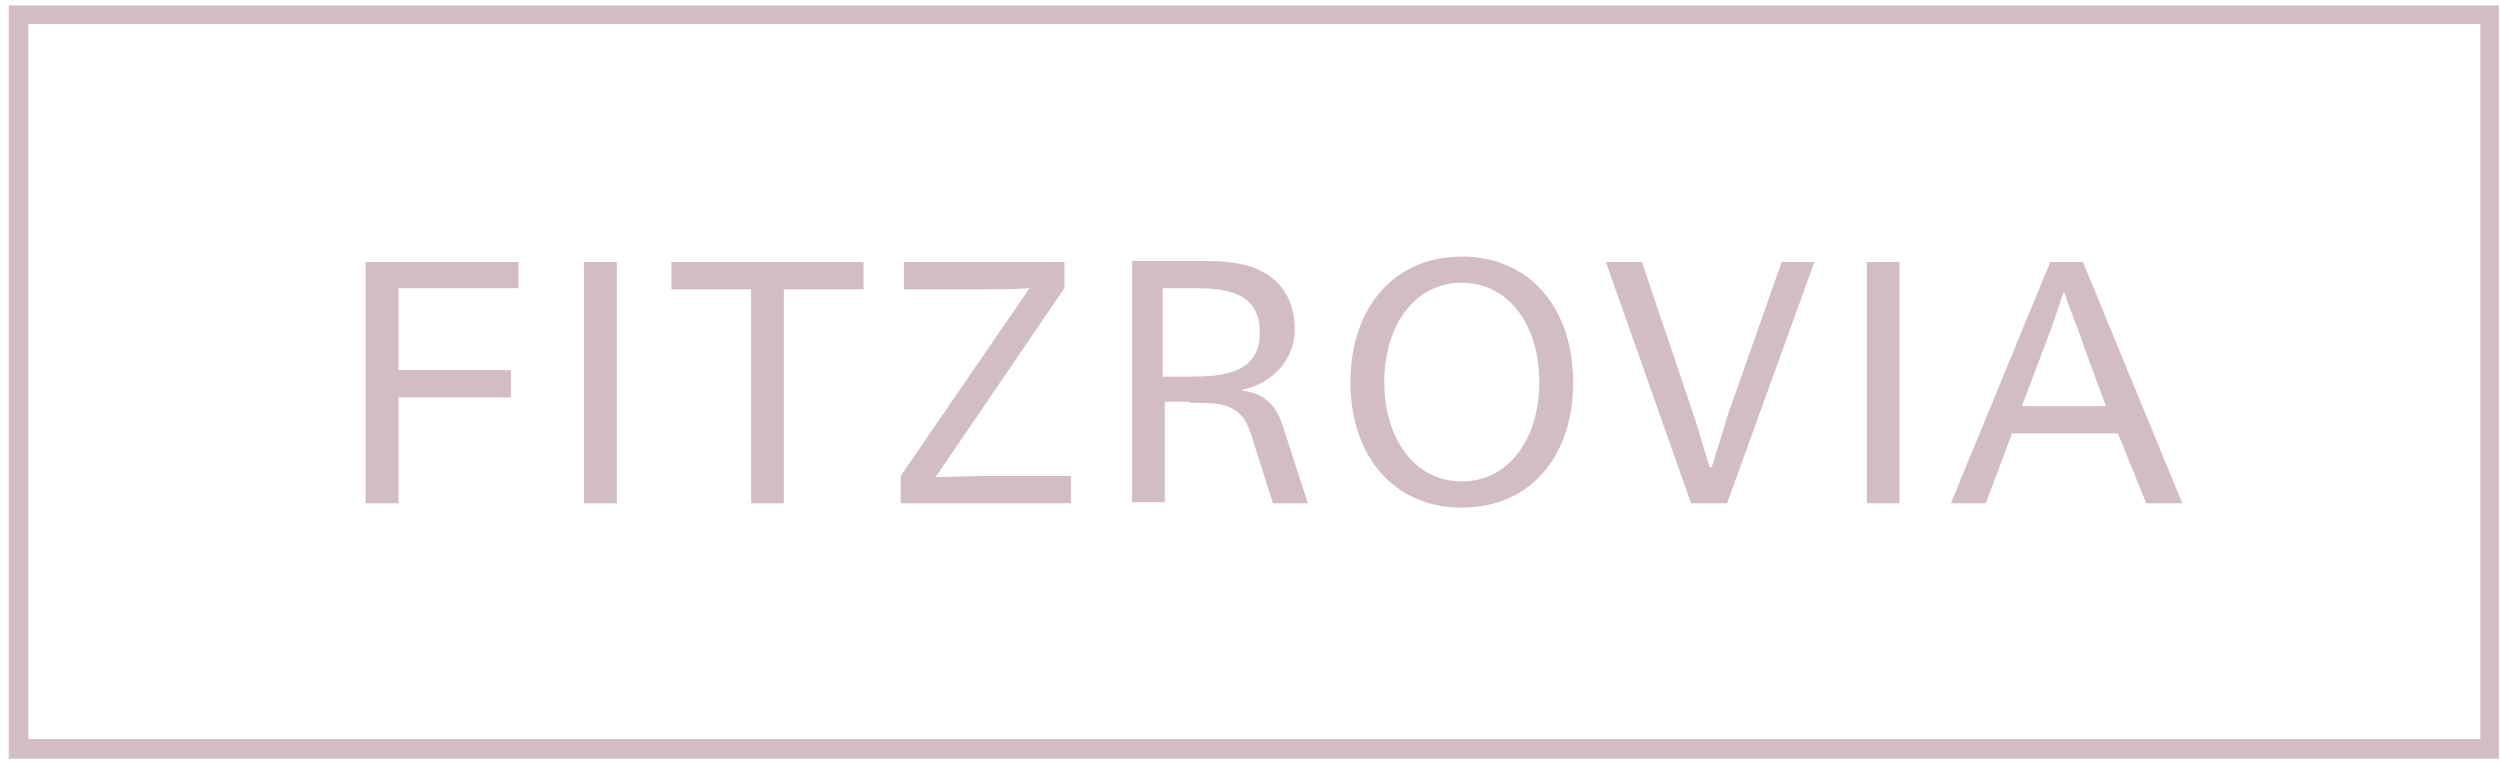 <?xml version="1.0" encoding="utf-8"?>
<svg xmlns="http://www.w3.org/2000/svg" xmlns:xlink="http://www.w3.org/1999/xlink" width="229px" height="70px" viewBox="0 0 229 70" version="1.1">
    
    <title>Group 2</title>
    <desc>Created with Sketch.</desc>
    <g id="Page-1" stroke="none" stroke-width="1" fill="none" fill-rule="evenodd">
        <g id="Group-2" transform="translate(0.8, 0.5)" fill="#D2BDC3" fill-rule="nonzero">
            <path d="M228.1,69 L0,69 L0,0 L228.1,0 L228.1,69 Z M1.8,67.2 L226.4,67.2 L226.4,1.7 L1.8,1.7 L1.8,67.2 Z" id="Shape"/>
            <path d="M184.4,36.7 L186.6,30.9 C187.2,29.4 187.7,27.8 188.2,26.3 L188.3,26.3 C188.8,27.9 189.5,29.4 190,31 L192.1,36.7 L184.4,36.7 L184.4,36.7 Z M177.9,45.6 L181.1,45.6 L183.5,39.2 L193.2,39.2 L195.8,45.6 L199.1,45.6 L190,23.5 L187,23.5 L177.9,45.6 Z M170.2,45.6 L173.2,45.6 L173.2,23.5 L170.2,23.5 L170.2,45.6 Z M154.1,45.6 L157.4,45.6 L165.4,23.5 L162.4,23.5 L157.4,37.7 C156.5,40.8 156.2,41.5 156,42.3 L155.8,42.3 C155.3,40.7 154.9,39.2 154.4,37.7 L149.6,23.5 L146.3,23.5 L154.1,45.6 Z M133.1,25.4 C137.4,25.4 140.2,29.3 140.2,34.5 C140.2,39.7 137.4,43.6 133.1,43.6 C128.8,43.6 126,39.7 126,34.5 C126,29.3 128.8,25.4 133.1,25.4 M133.1,23 C126.9,23 122.9,27.7 122.9,34.5 C122.9,41.3 126.9,46 133.1,46 C139.3,46 143.3,41.4 143.3,34.5 C143.3,27.7 139.3,23 133.1,23 M105.7,34 L105.7,25.9 L108.2,25.9 C109.3,25.9 110.4,25.9 111.3,26.1 C113.2,26.5 114.6,27.4 114.6,30 C114.6,33.7 111.2,34 108.2,34 L105.7,34 Z M108.2,36.4 C111.1,36.4 112.9,36.4 113.8,39.3 L115.8,45.6 L119,45.6 L116.7,38.5 C116.2,37 115.3,35.5 113,35.3 L113,35.2 C115.9,34.6 117.8,32.3 117.8,29.7 C117.8,26.5 116.1,24.7 113.7,23.9 C112.4,23.5 110.9,23.4 109.4,23.4 L102.9,23.4 L102.9,45.5 L105.9,45.5 L105.9,36.3 L108.2,36.3 L108.2,36.4 Z M81.7,45.6 L97.3,45.6 L97.3,43.1 L89.4,43.1 C88.1,43.1 86.2,43.2 84.9,43.2 L96.7,25.9 L96.7,23.5 L82,23.5 L82,26 L89.7,26 C90.9,26 92.2,26 93.5,25.9 L81.7,43.1 L81.7,45.6 L81.7,45.6 Z M68,45.6 L71,45.6 L71,26 L78.3,26 L78.3,23.5 L60.7,23.5 L60.7,26 L68,26 L68,45.6 Z M52.7,45.6 L55.7,45.6 L55.7,23.5 L52.7,23.5 L52.7,45.6 Z M32.7,45.6 L35.7,45.6 L35.7,35.9 L46,35.9 L46,33.4 L35.7,33.4 L35.7,25.9 L46.7,25.9 L46.7,23.5 L32.7,23.5 L32.7,45.6 Z" id="Shape"/>
        </g>
    </g>
</svg>